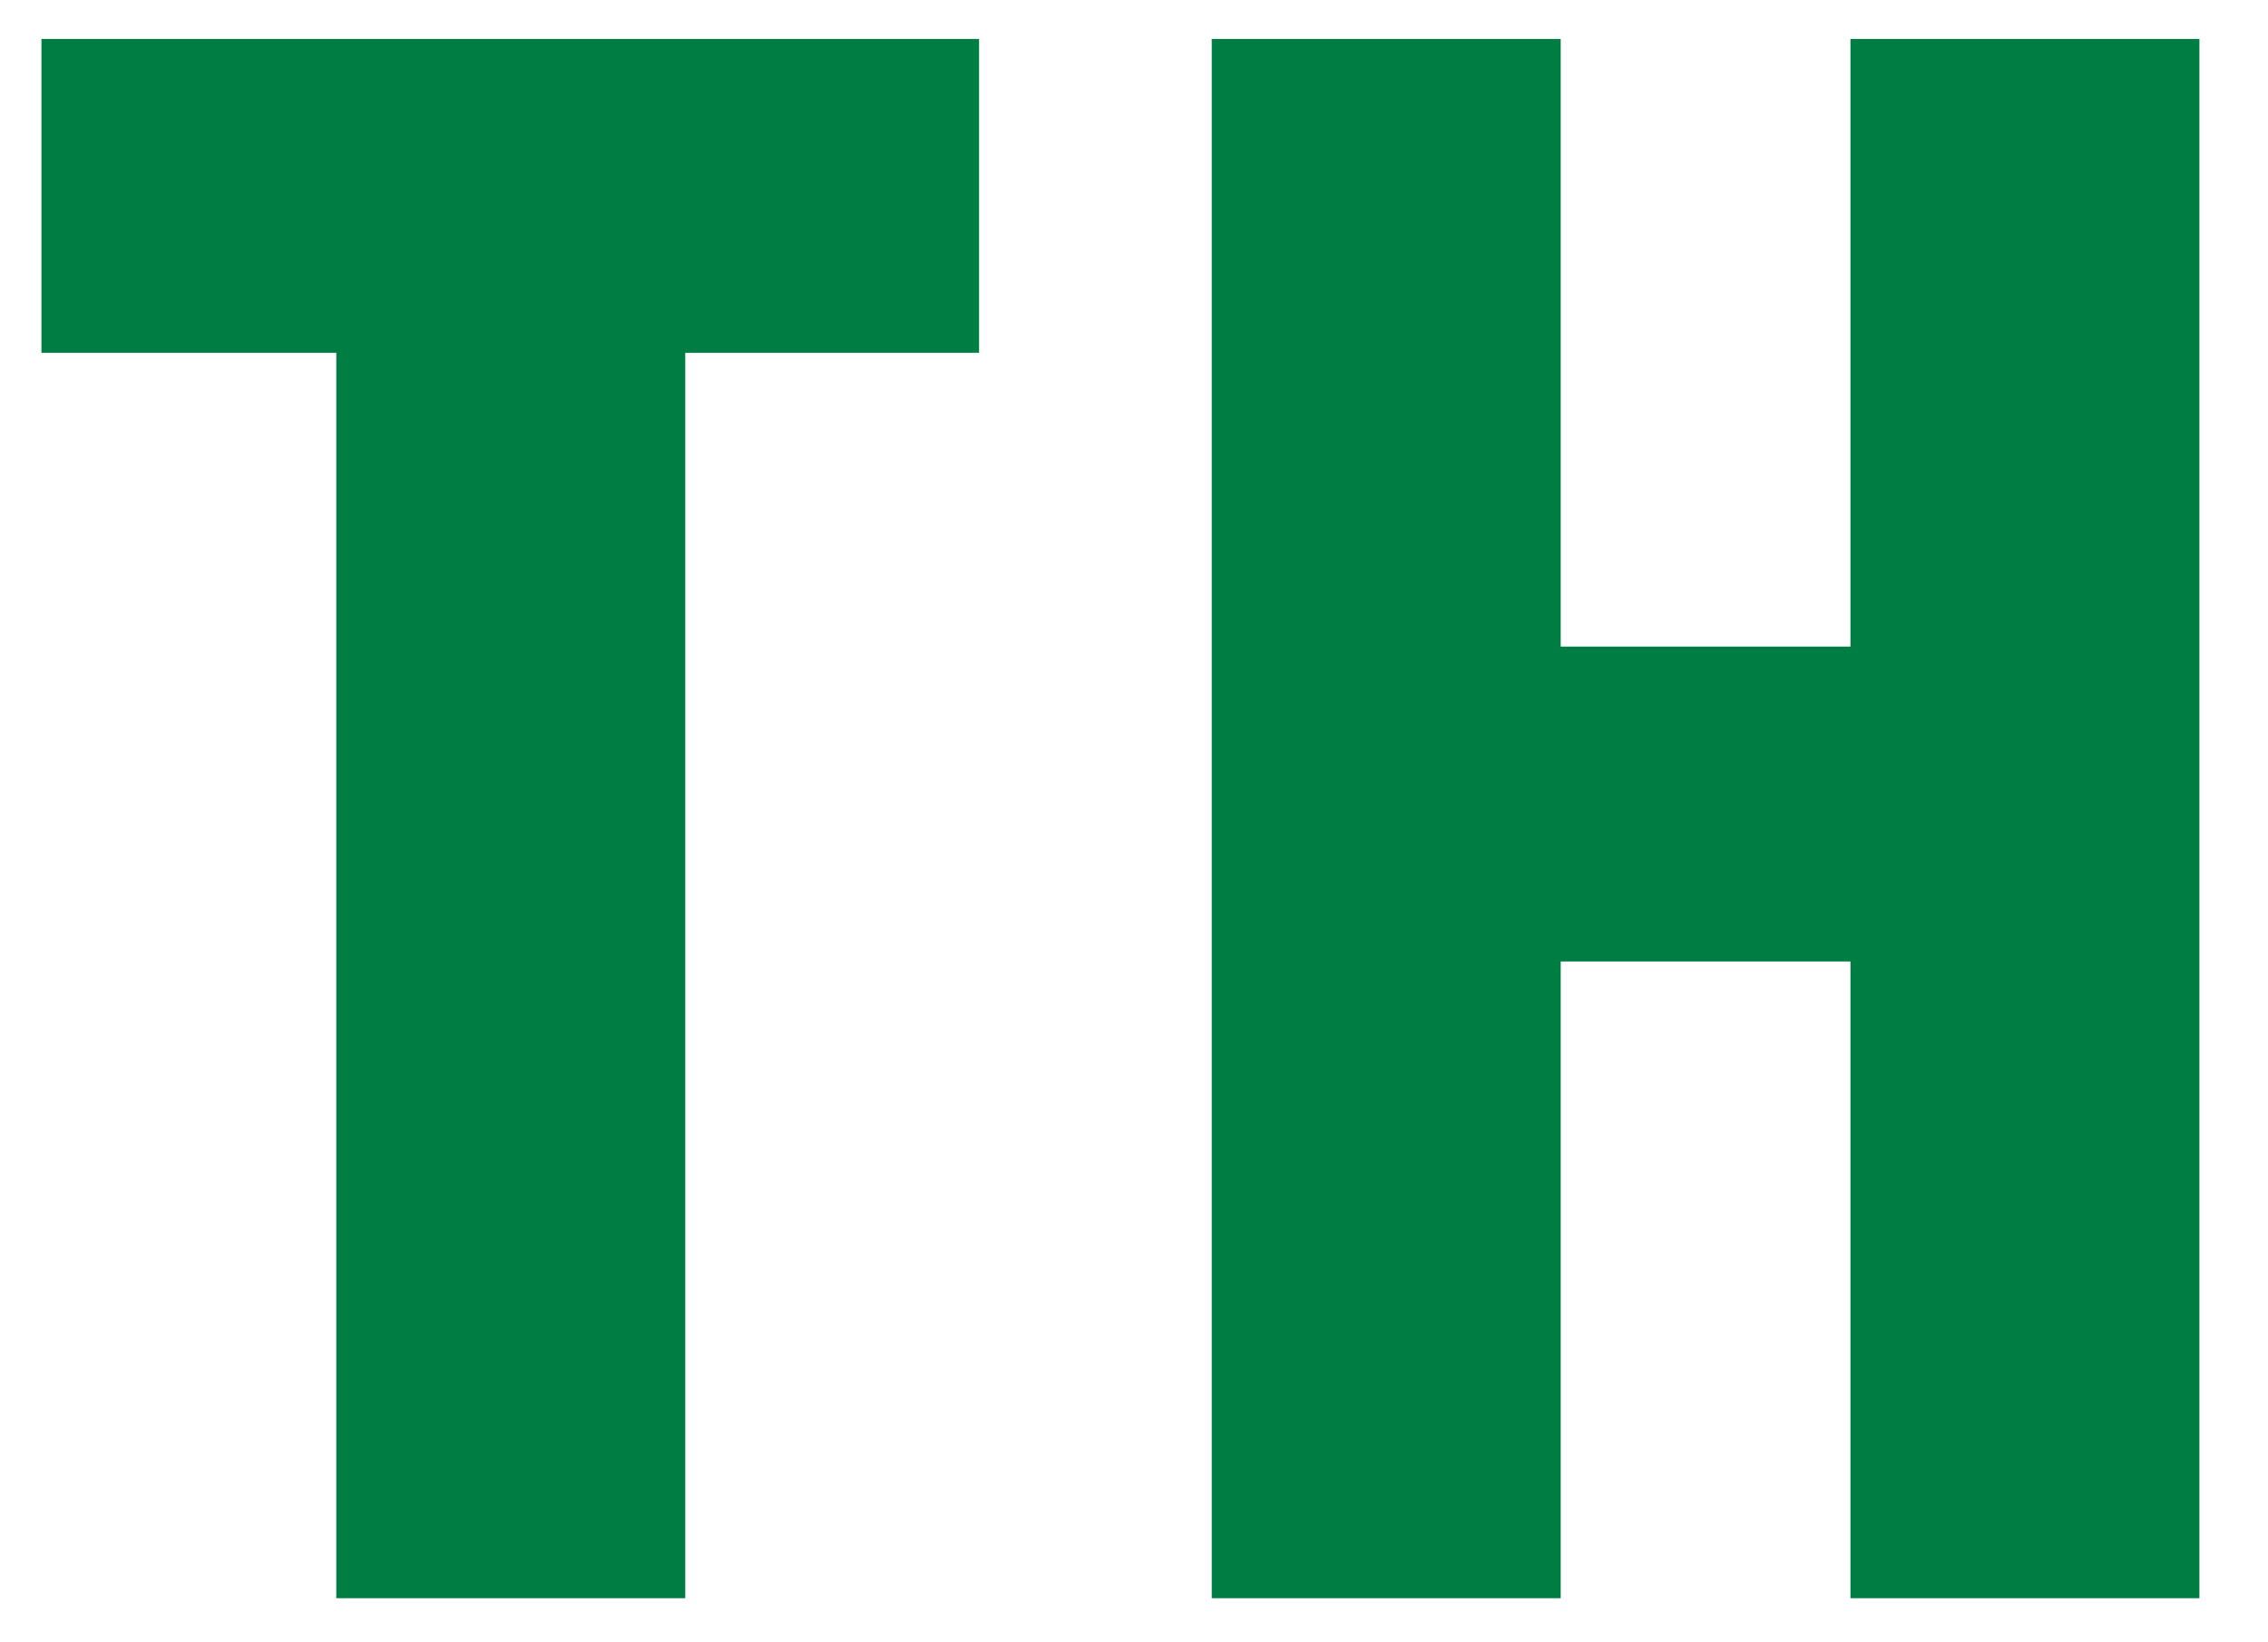 <svg width="29" height="21" viewBox="0 0 29 21" fill="none" xmlns="http://www.w3.org/2000/svg">
<path d="M8.762 4.511V20.436H4.3V4.511H0.53V0.498H12.519V4.511H8.749H8.762Z" fill="#007D42"/>
<path d="M23.661 20.436V12.294H19.956V20.436H15.494V0.498H19.956V8.268H23.661V0.498H28.123V20.436H23.661Z" fill="#007D42"/>
</svg>

